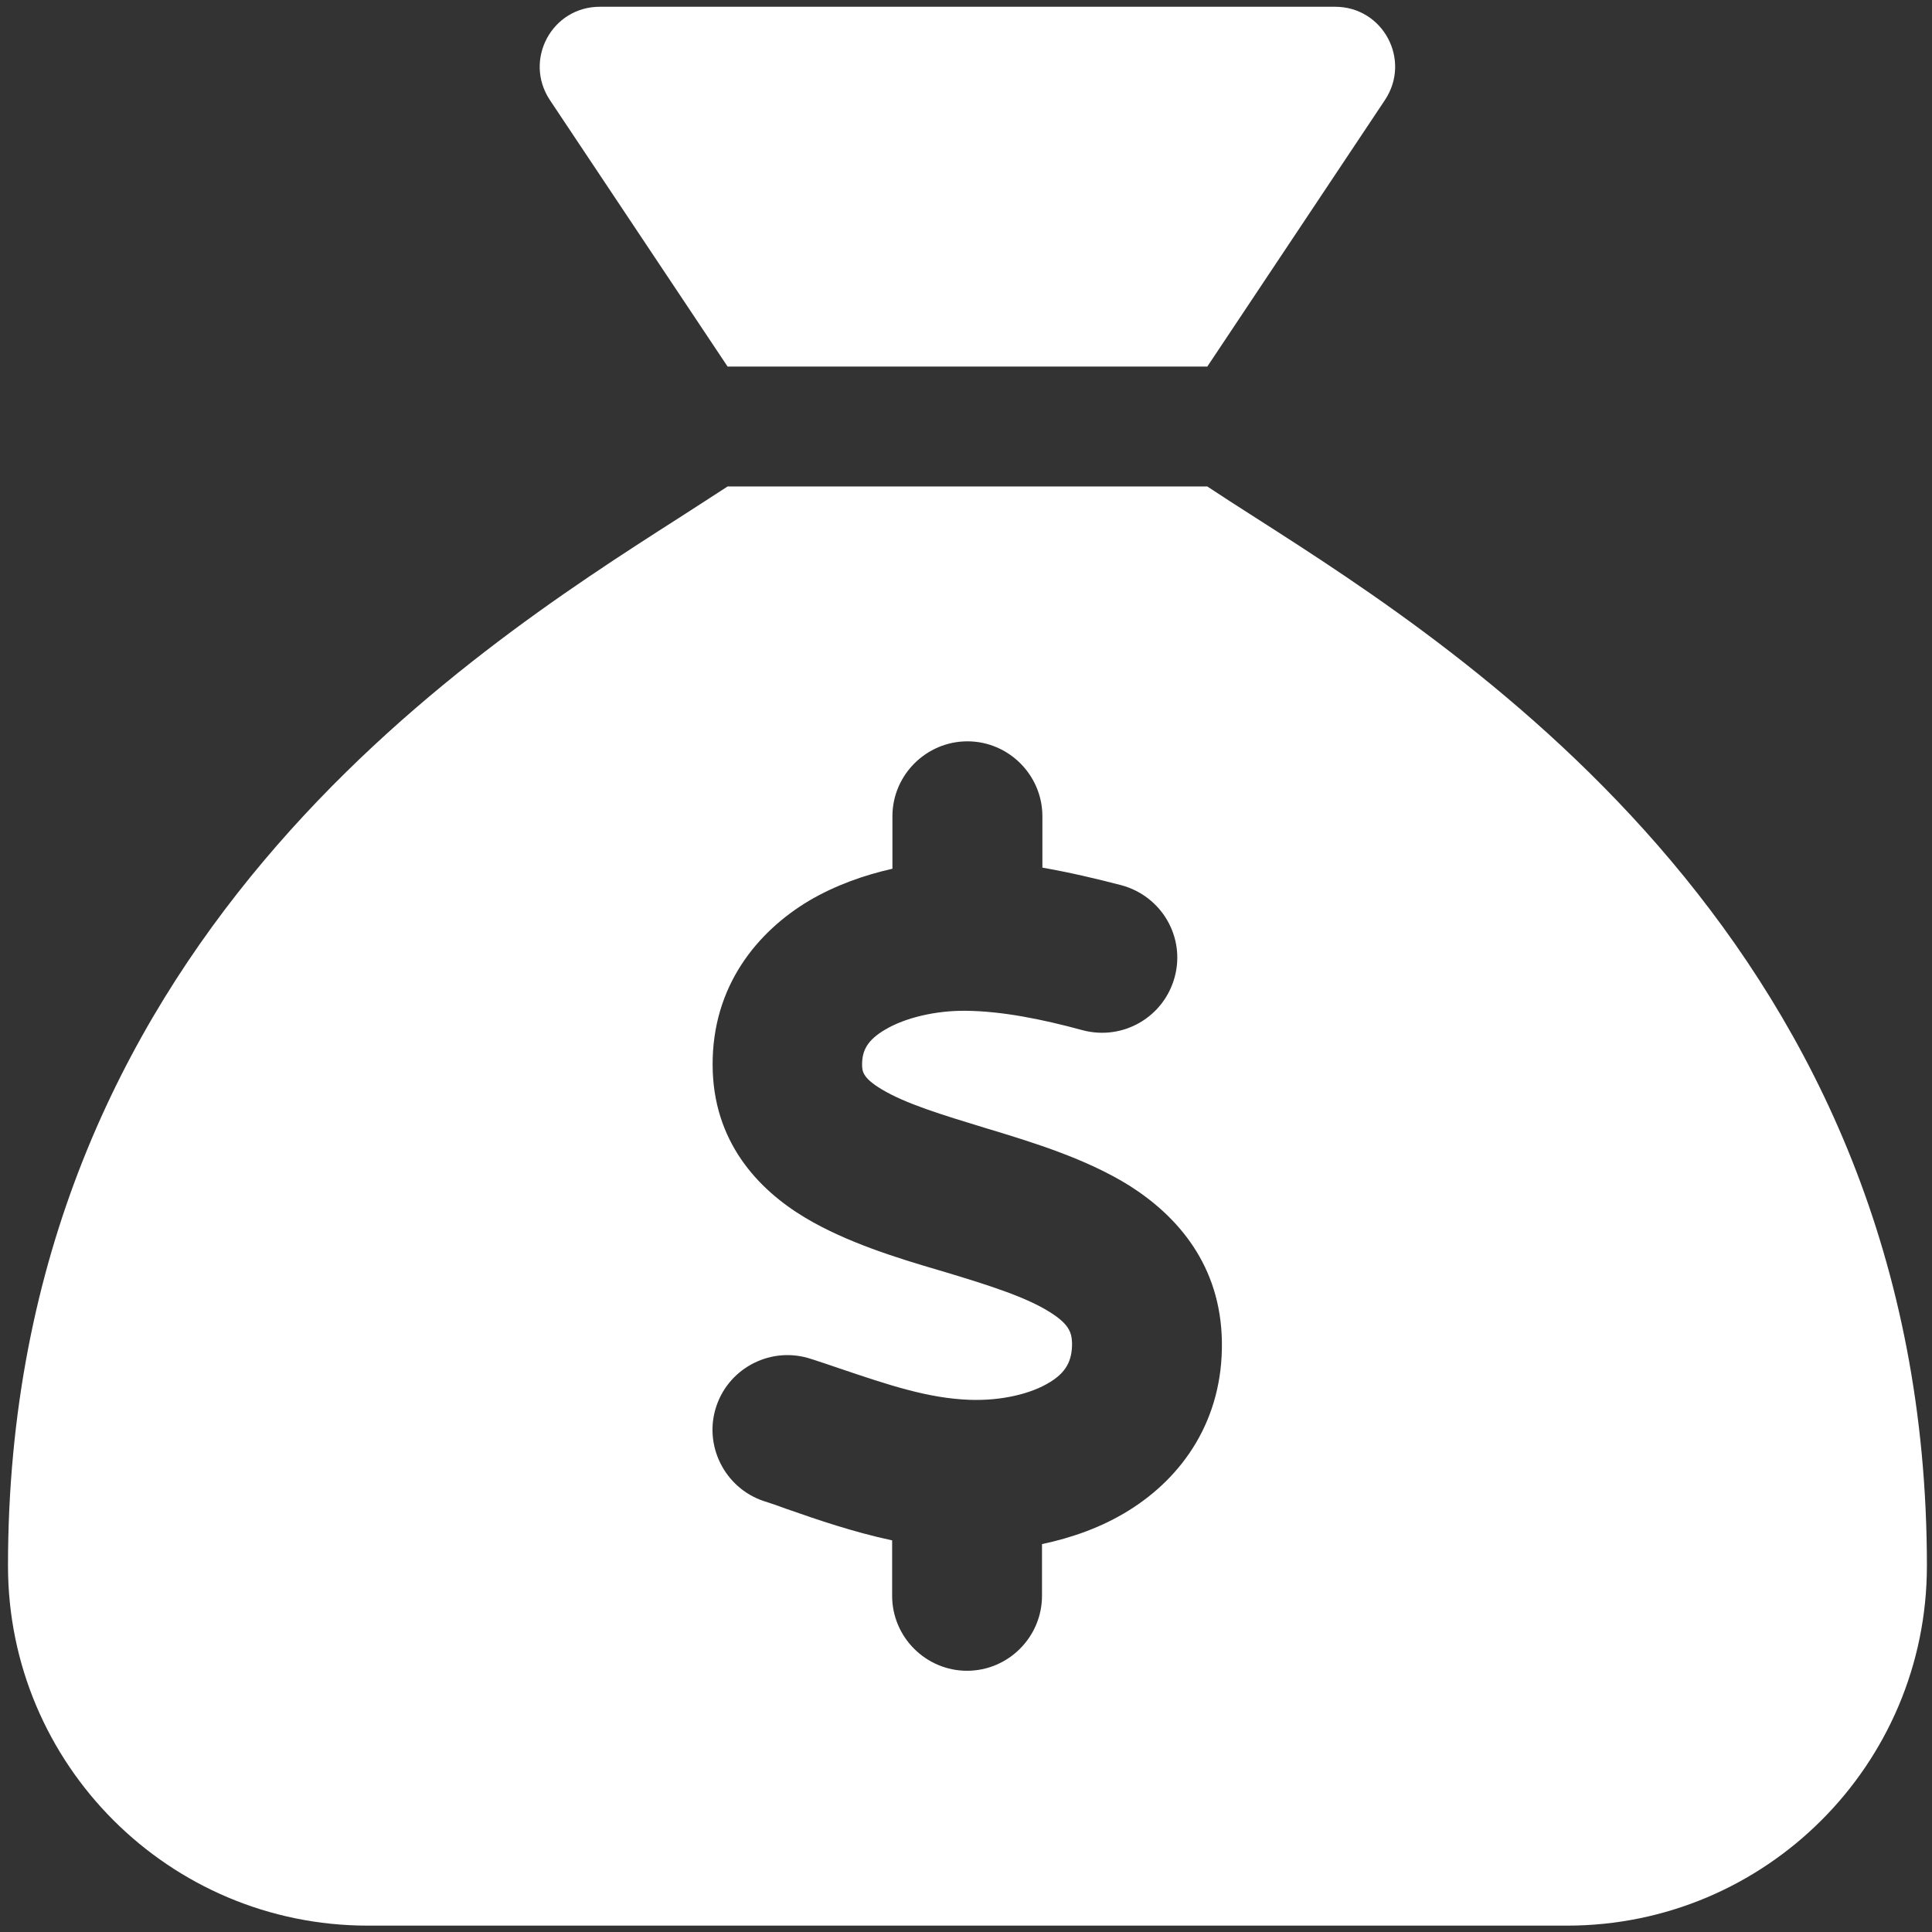<svg width="208" height="208" viewBox="0 0 208 208" fill="none" xmlns="http://www.w3.org/2000/svg">
<rect x="0" y="0" width="208" height="208" fill="#333333" stroke="none"/>
<path d="M129.98 39.463H78.332L59.202 10.774C56.341 6.457 59.409 0.728 64.574 0.728H143.738C148.903 0.728 151.971 6.457 149.1 10.774L129.98 39.463ZM78.332 52.374H129.98C131.509 53.383 133.244 54.513 135.217 55.764C158.097 70.41 207.451 101.963 207.451 168.579C207.451 189.964 190.097 207.314 168.715 207.314H39.597C18.215 207.314 0.861 189.964 0.861 168.579C0.861 101.963 50.205 70.41 73.085 55.764C75.017 54.513 76.793 53.383 78.332 52.374ZM112.224 87.881C112.224 83.442 108.588 79.812 104.156 79.812C99.715 79.812 96.079 83.442 96.079 87.881V93.53C93.021 94.216 89.953 95.306 87.123 96.96C81.514 100.308 76.68 106.159 76.721 114.673C76.752 122.864 81.555 128.029 86.678 131.094C91.12 133.758 96.646 135.452 101.047 136.744L101.729 136.945C106.821 138.479 110.53 139.69 113.029 141.263C115.085 142.554 115.374 143.441 115.416 144.571C115.447 146.589 114.682 147.799 113.029 148.808C111.015 150.059 107.823 150.826 104.394 150.705C99.921 150.543 95.717 149.131 90.232 147.274C89.302 146.952 88.331 146.629 87.329 146.307C83.094 144.895 78.529 147.194 77.124 151.391C75.709 155.587 78.012 160.186 82.206 161.598C82.97 161.841 83.817 162.123 84.664 162.446C88.011 163.616 91.885 164.947 96.048 165.836V171.807C96.048 176.246 99.673 179.876 104.115 179.876C108.546 179.876 112.182 176.246 112.182 171.807V166.238C115.415 165.553 118.638 164.423 121.541 162.608C127.315 159.016 131.674 152.883 131.55 144.45C131.426 136.259 126.829 130.974 121.623 127.665C116.985 124.76 111.17 122.985 106.656 121.613L106.377 121.532C101.213 119.958 97.535 118.829 94.953 117.295C92.856 116.044 92.814 115.318 92.814 114.592C92.814 113.099 93.382 111.969 95.314 110.839C97.493 109.548 100.81 108.782 103.991 108.822C107.865 108.862 112.141 109.71 116.583 110.921C120.9 112.05 125.3 109.508 126.468 105.191C127.635 100.873 125.053 96.475 120.735 95.306C118.111 94.62 115.209 93.933 112.224 93.409V87.881Z" fill="white"/>
</svg>
